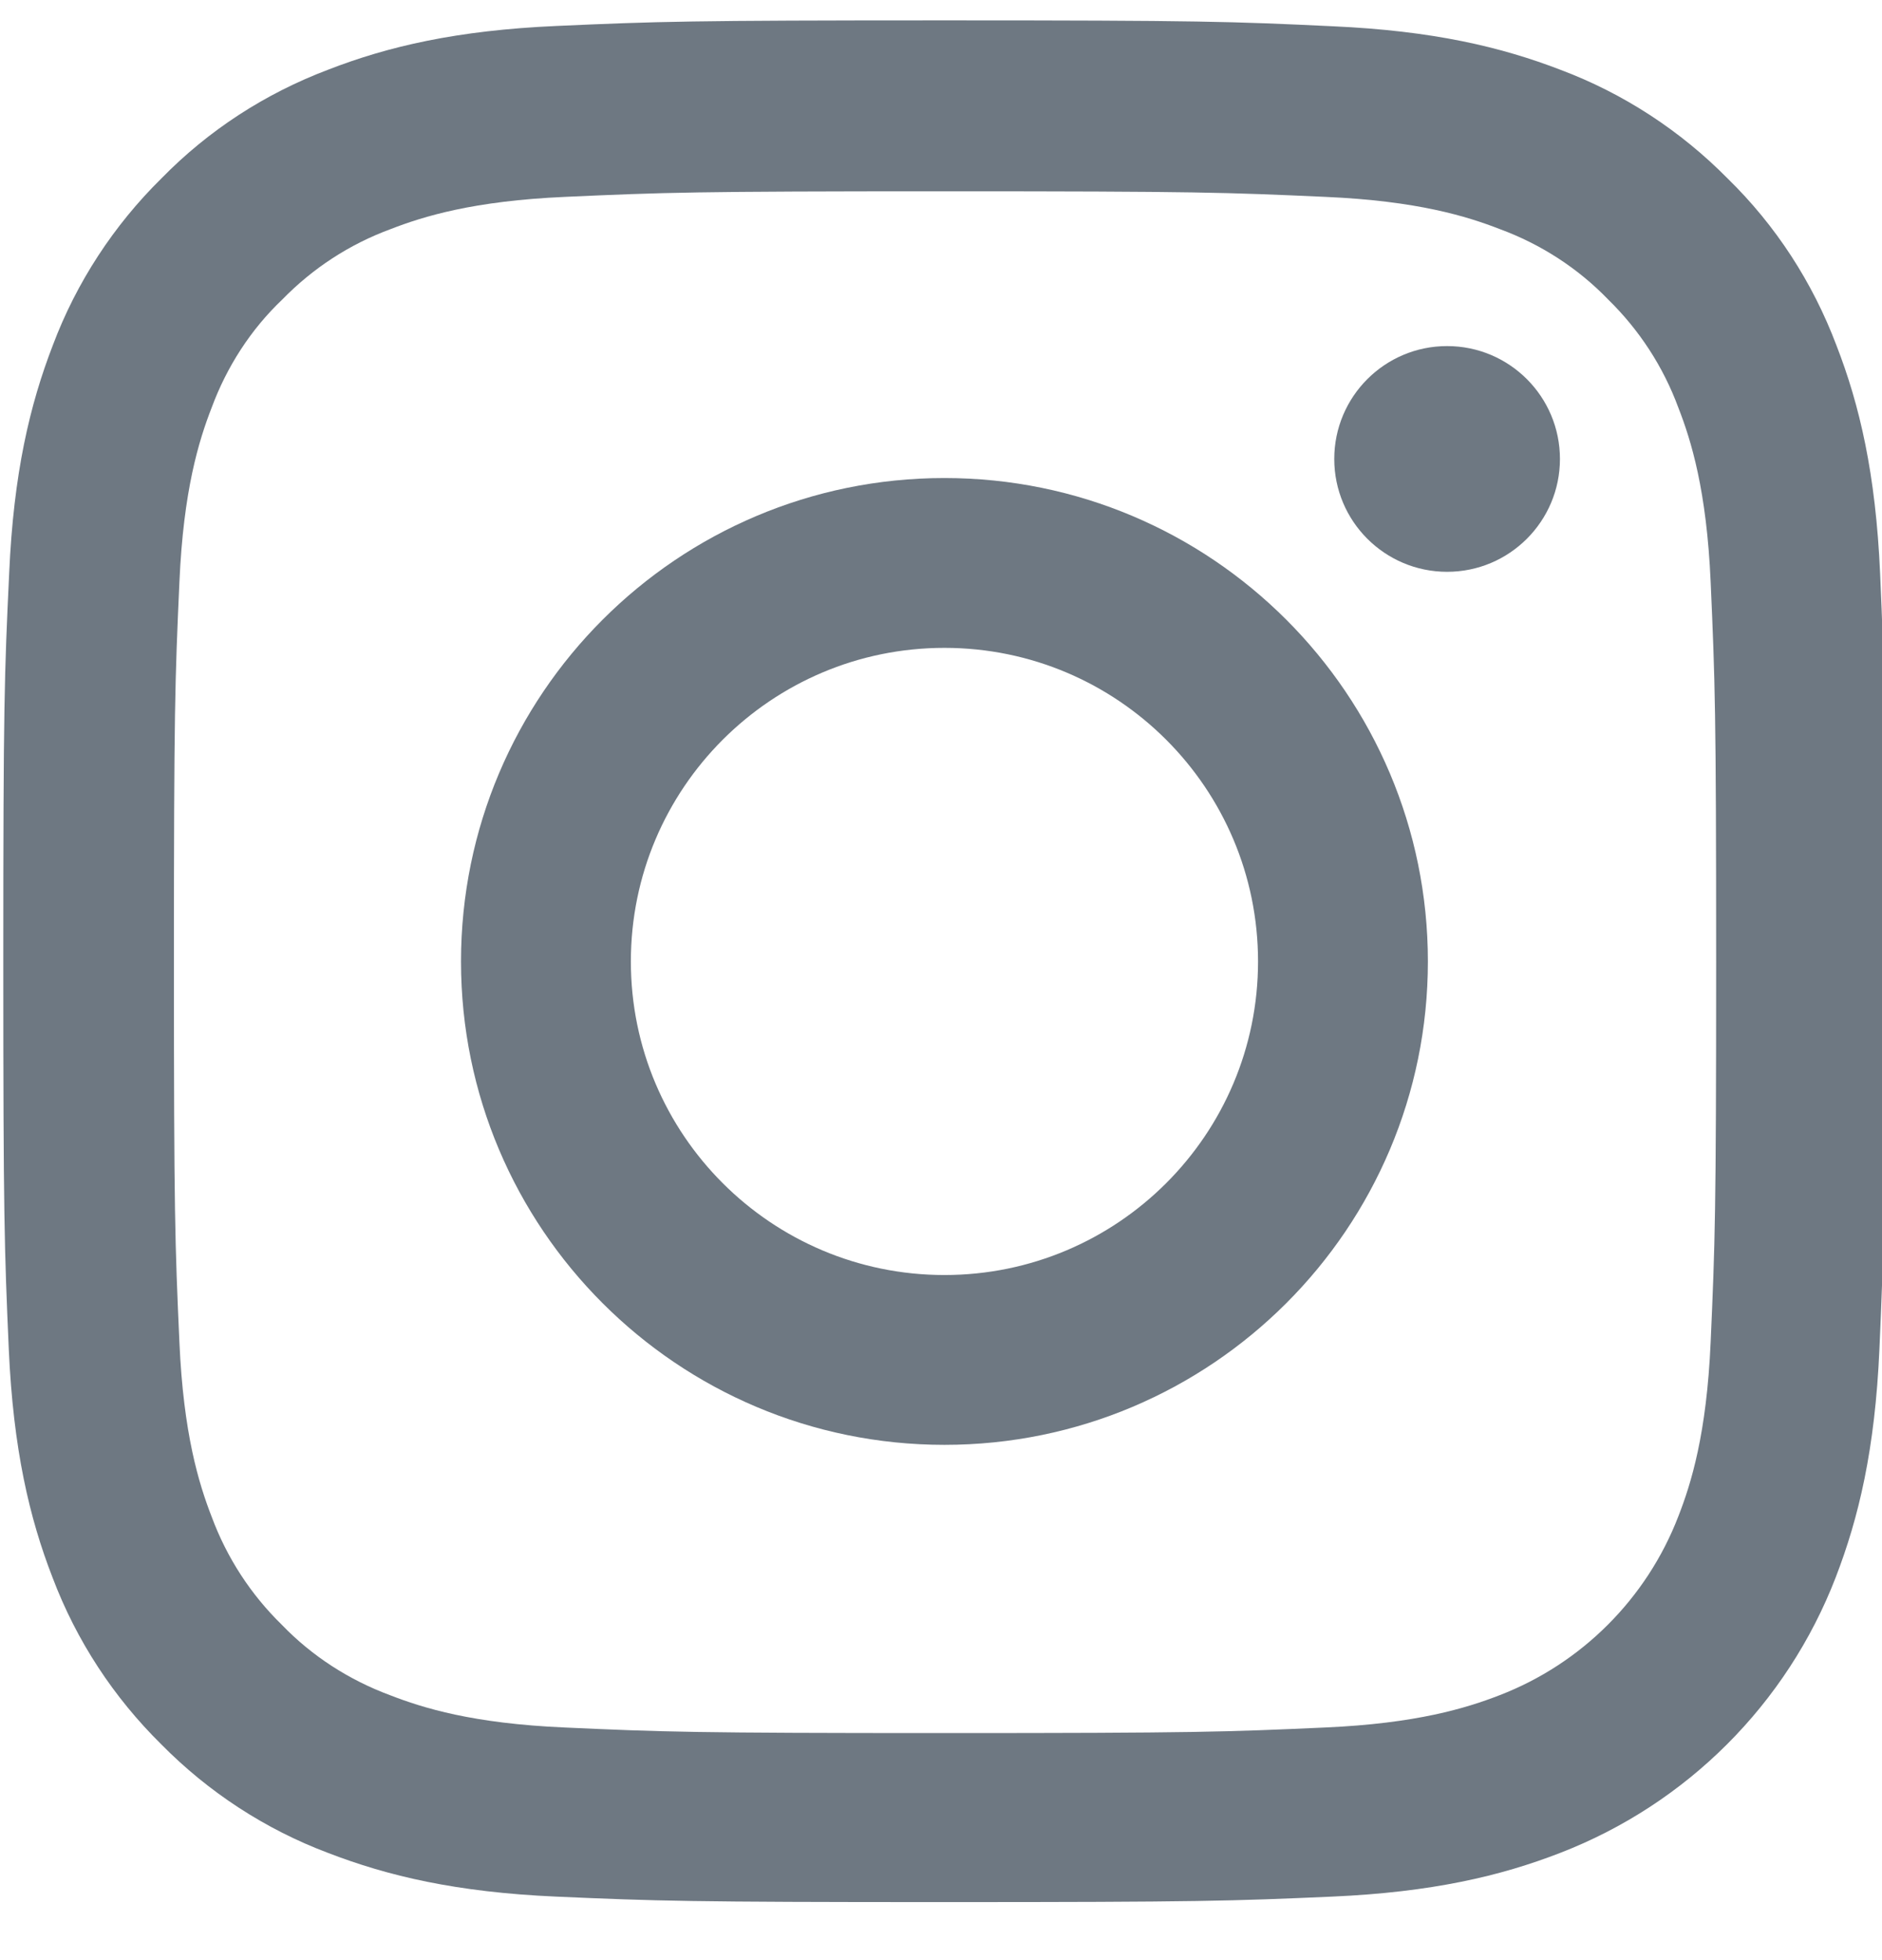 <svg width="24" height="25" viewBox="0 0 24 25" fill="none" xmlns="http://www.w3.org/2000/svg">
<g clip-path="url(#clip0_62_10)">
<path d="M23.976 7.316C23.92 6.041 23.714 5.164 23.419 4.405C23.114 3.598 22.645 2.876 22.031 2.276C21.43 1.667 20.704 1.193 19.907 0.893C19.143 0.598 18.271 0.392 16.995 0.335C15.711 0.274 15.303 0.26 12.044 0.26C8.786 0.26 8.378 0.274 7.098 0.331C5.823 0.387 4.946 0.593 4.187 0.888C3.38 1.193 2.658 1.662 2.058 2.276C1.449 2.876 0.975 3.603 0.675 4.4C0.38 5.164 0.173 6.036 0.117 7.312C0.056 8.596 0.042 9.004 0.042 12.263C0.042 15.521 0.056 15.929 0.112 17.209C0.169 18.484 0.375 19.361 0.67 20.12C0.975 20.927 1.449 21.649 2.058 22.249C2.658 22.858 3.385 23.332 4.182 23.632C4.946 23.927 5.818 24.134 7.093 24.19C8.373 24.246 8.781 24.26 12.04 24.26C15.298 24.26 15.706 24.246 16.986 24.19C18.261 24.134 19.138 23.927 19.897 23.632C21.51 23.008 22.786 21.733 23.409 20.12C23.704 19.356 23.911 18.484 23.967 17.209C24.023 15.929 24.037 15.521 24.037 12.263C24.037 9.004 24.033 8.596 23.976 7.316ZM21.815 17.115C21.764 18.287 21.567 18.92 21.402 19.342C20.999 20.388 20.169 21.218 19.124 21.621C18.702 21.785 18.064 21.982 16.897 22.033C15.631 22.09 15.251 22.104 12.049 22.104C8.847 22.104 8.462 22.09 7.201 22.033C6.029 21.982 5.396 21.785 4.974 21.621C4.454 21.428 3.98 21.124 3.596 20.725C3.197 20.336 2.893 19.867 2.7 19.347C2.536 18.925 2.339 18.287 2.288 17.12C2.231 15.854 2.218 15.474 2.218 12.272C2.218 9.07 2.231 8.685 2.288 7.424C2.339 6.252 2.536 5.619 2.7 5.197C2.893 4.677 3.197 4.203 3.601 3.819C3.99 3.42 4.458 3.115 4.979 2.923C5.401 2.759 6.039 2.562 7.206 2.511C8.472 2.454 8.852 2.44 12.054 2.44C15.261 2.44 15.64 2.454 16.902 2.511C18.074 2.562 18.707 2.759 19.129 2.923C19.649 3.115 20.122 3.42 20.507 3.819C20.905 4.208 21.21 4.677 21.402 5.197C21.567 5.619 21.764 6.257 21.815 7.424C21.871 8.69 21.885 9.07 21.885 12.272C21.885 15.474 21.871 15.849 21.815 17.115Z" fill="#6e7882"/>
<path d="M12.044 6.097C8.64 6.097 5.879 8.859 5.879 12.263C5.879 15.666 8.64 18.428 12.044 18.428C15.448 18.428 18.209 15.666 18.209 12.263C18.209 8.859 15.448 6.097 12.044 6.097ZM12.044 16.262C9.836 16.262 8.045 14.471 8.045 12.263C8.045 10.054 9.836 8.263 12.044 8.263C14.252 8.263 16.043 10.054 16.043 12.263C16.043 14.471 14.252 16.262 12.044 16.262Z" fill="#6e7882"/>
<path d="M19.893 5.854C19.893 6.648 19.249 7.293 18.454 7.293C17.659 7.293 17.015 6.648 17.015 5.854C17.015 5.059 17.659 4.414 18.454 4.414C19.249 4.414 19.893 5.059 19.893 5.854Z" fill="#6e7882"/>
</g>
<defs>
<clipPath id="clip0_62_10">
<rect width="24" height="24" fill="#6e7882" transform="translate(0 0.26)"/>
</clipPath>
</defs>
</svg>
